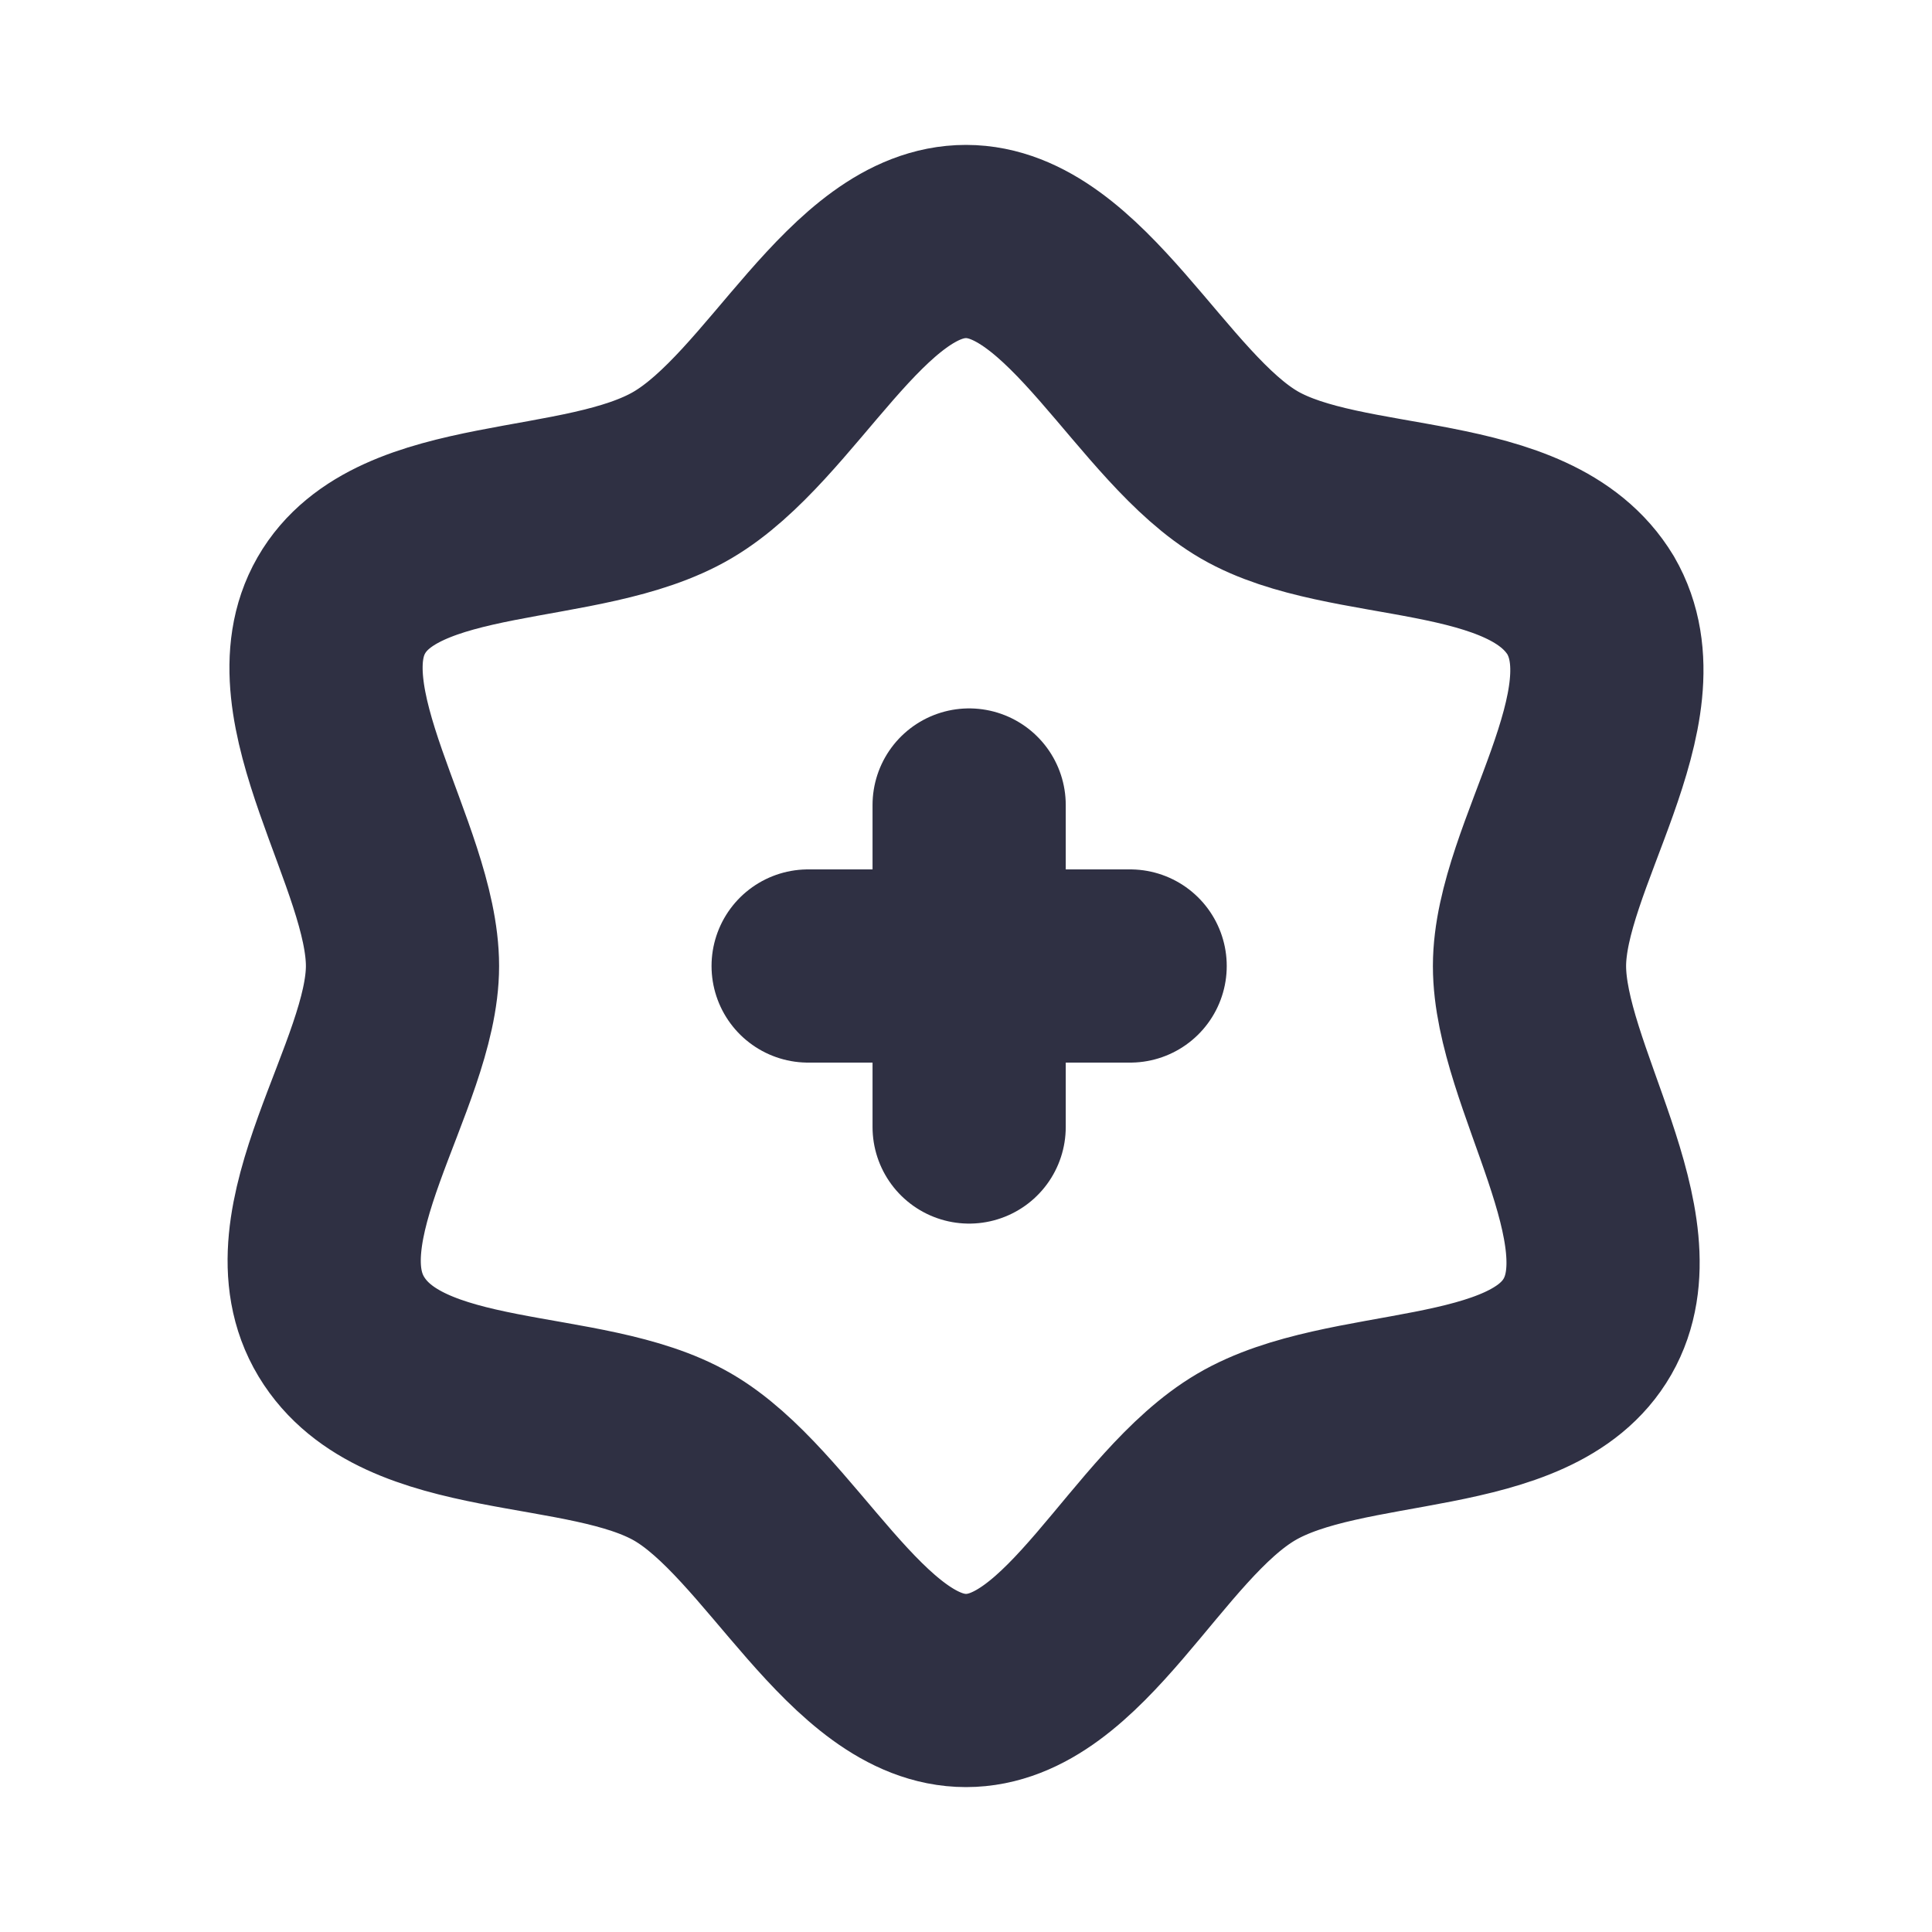 <svg width="24" height="24" viewBox="0 0 24 24" fill="none" xmlns="http://www.w3.org/2000/svg">
<path d="M12.039 14V10" stroke="#2F3043" stroke-width="2.4" stroke-linecap="round" stroke-linejoin="round"/>
<path d="M10.039 12H14.039" stroke="#2F3043" stroke-width="2.4" stroke-linecap="round" stroke-linejoin="round"/>
<path d="M19.76 7.52C20.49 8.78 19 10.64 19 12C19 13.36 20.42 15.26 19.72 16.48C19.02 17.7 16.72 17.37 15.48 18.1C14.24 18.83 13.36 21 12 21C10.64 21 9.69 18.8 8.48 18.1C7.27 17.4 5 17.74 4.24 16.48C3.48 15.22 5 13.36 5 12C5 10.64 3.54 8.74 4.24 7.52C4.94 6.3 7.24 6.63 8.48 5.9C9.72 5.17 10.64 3 12 3C13.36 3 14.31 5.2 15.52 5.9C16.73 6.6 19 6.26 19.76 7.52Z" stroke="#2F3043" stroke-width="2.4" stroke-linecap="round" stroke-linejoin="round"/>
</svg>
